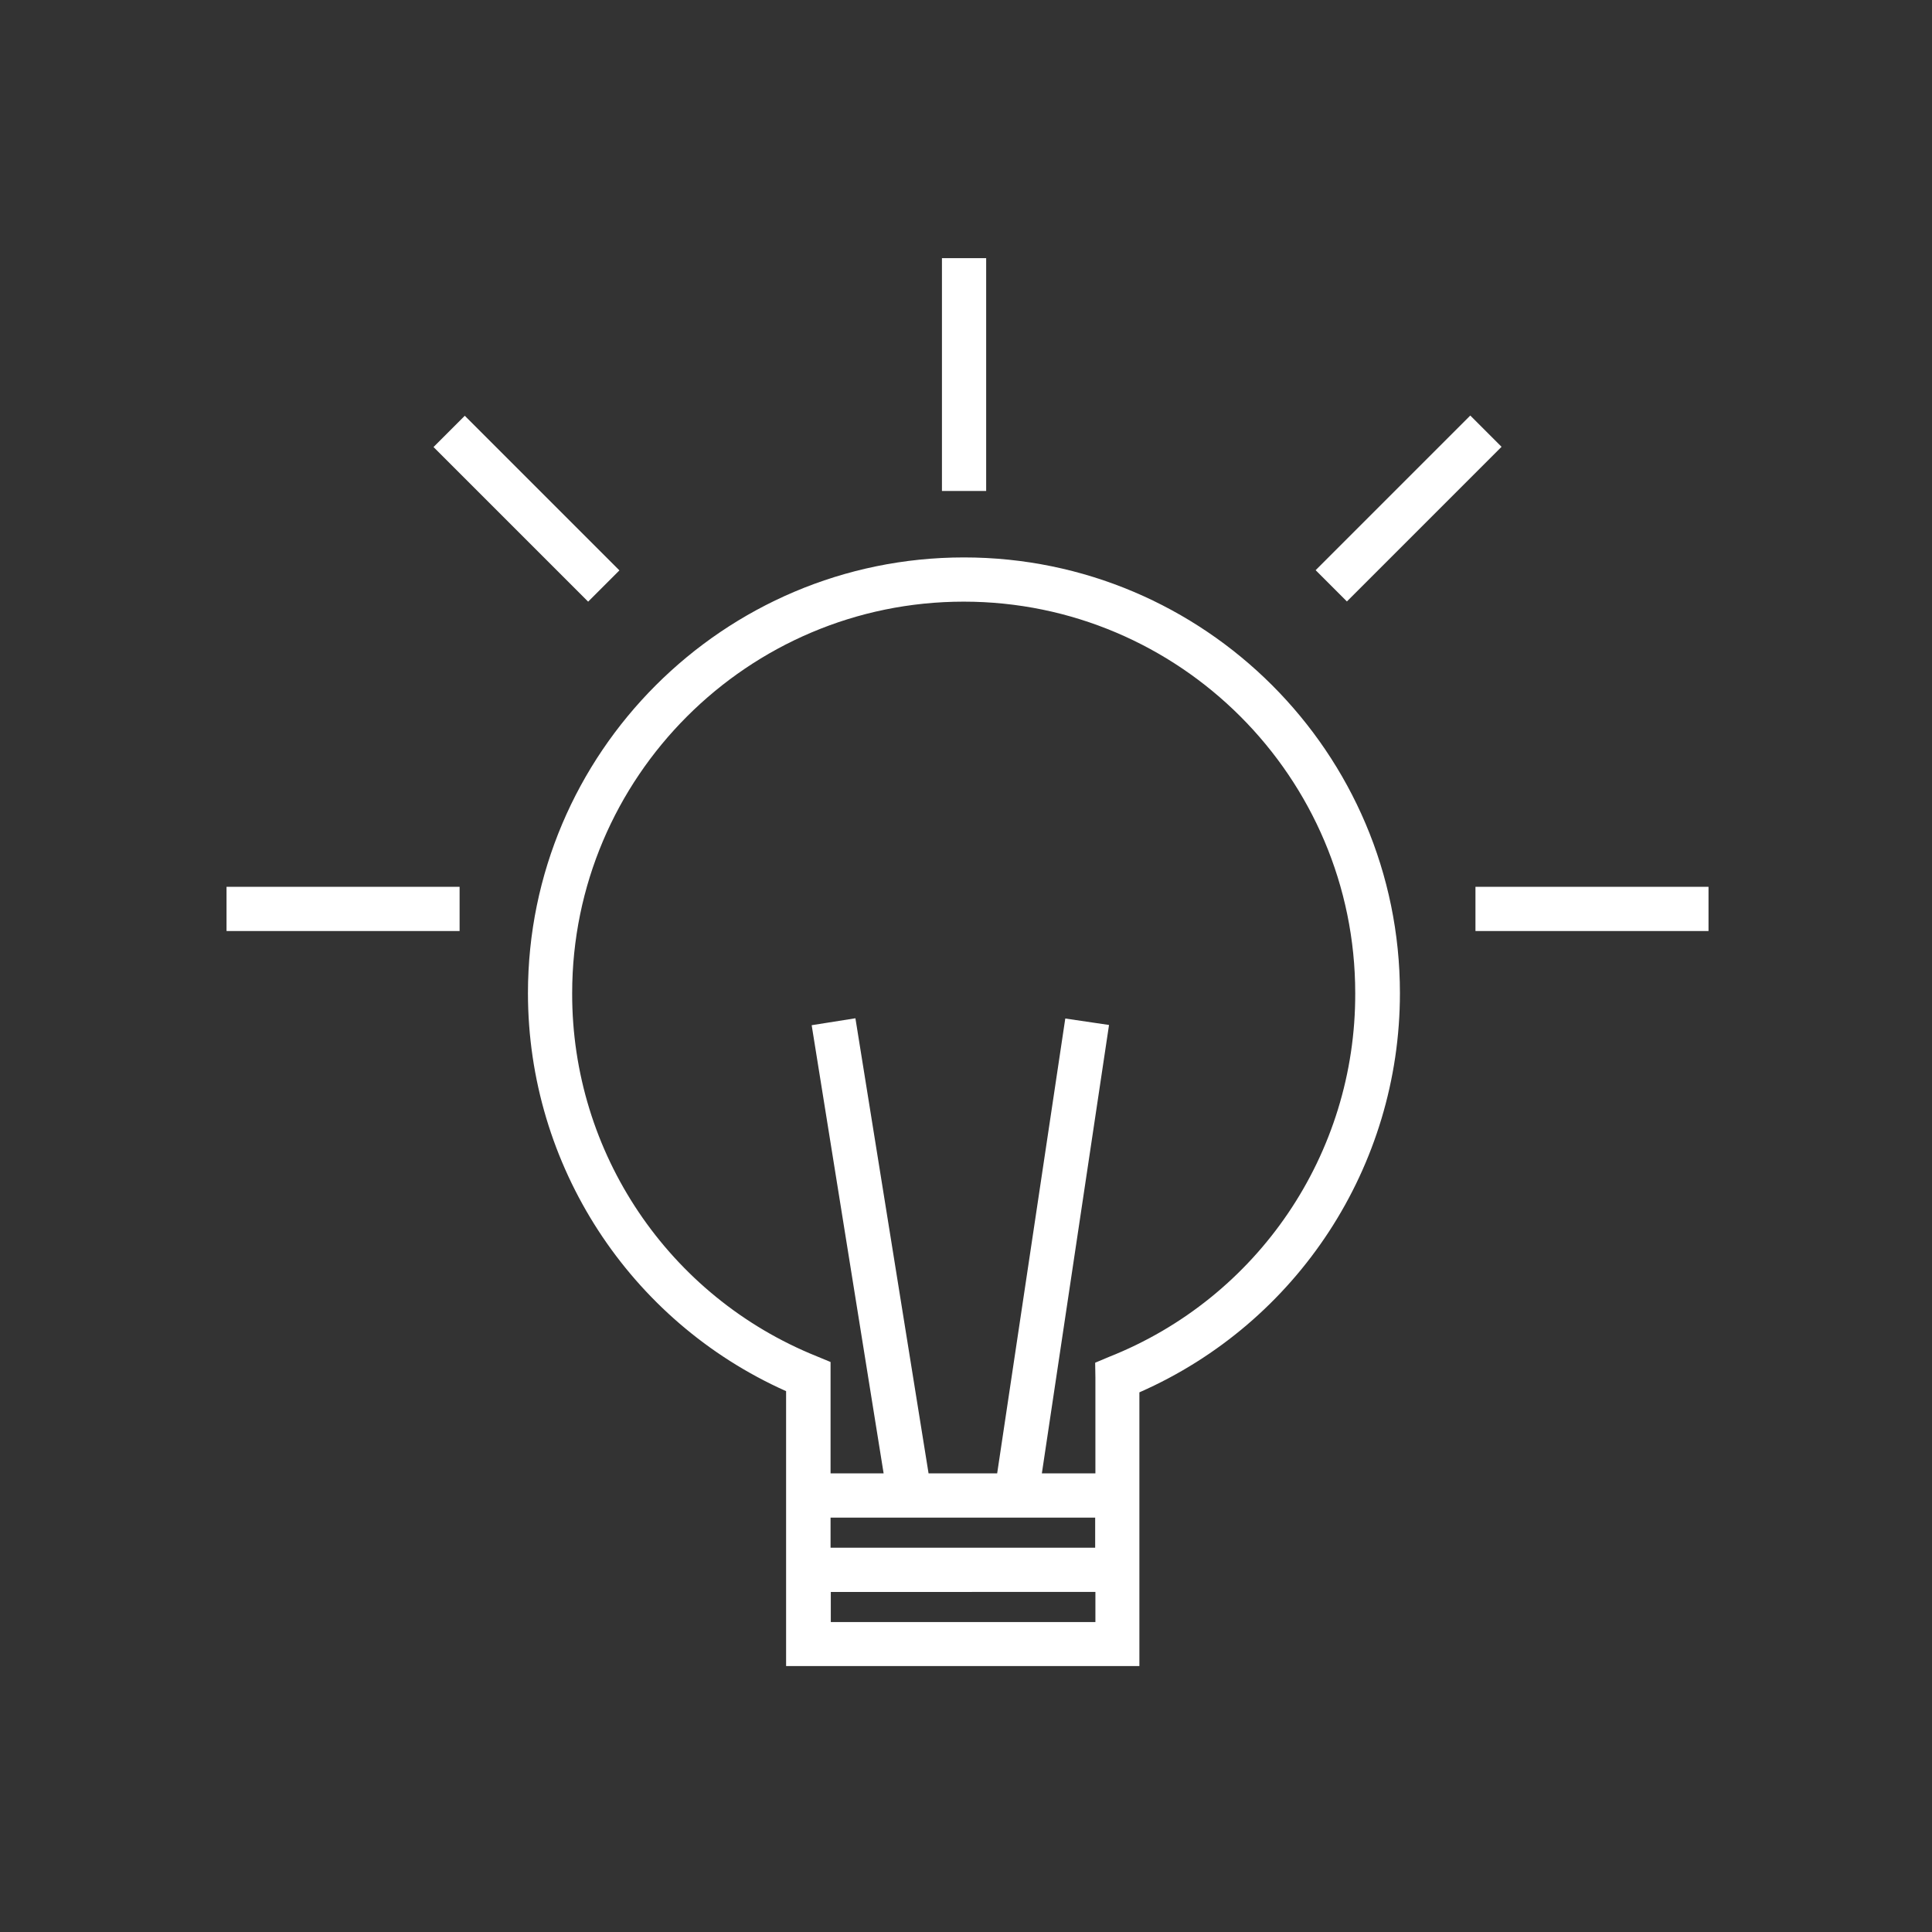 <?xml version="1.0" encoding="UTF-8"?>
<!-- Generator: Adobe Illustrator 23.0.3, SVG Export Plug-In . SVG Version: 6.00 Build 0)  -->
<svg xmlns="http://www.w3.org/2000/svg" xmlns:xlink="http://www.w3.org/1999/xlink" version="1.1" x="0px" y="0px" viewBox="0 0 580 580" style="enable-background:new 0 0 580 580;" xml:space="preserve">
<rect x="0" y="0" width="580" height="580" fill="#333333" stroke="none"/>
<g id="lightbulb-2">
	<rect x="282.779" y="77.502" style="fill:#FFFFFF;" width="13.275" height="69.892"></rect>
	<rect x="68.008" y="266.226" style="fill:#FFFFFF;" width="69.964" height="13.275"></rect>
	<rect x="442.944" y="266.226" style="fill:#FFFFFF;" width="69.964" height="13.275"></rect>
	
		<rect x="390.098" y="145.989" transform="matrix(0.707 -0.707 0.707 0.707 15.95 343.76)" style="fill:#FFFFFF;" width="65.666" height="13.275"></rect>
	
		<rect x="151.444" y="119.888" transform="matrix(0.707 -0.707 0.707 0.707 -61.687 156.511)" style="fill:#FFFFFF;" width="13.275" height="65.659"></rect>
	<path style="fill:#FFFFFF;" d="M289.381,167.343c-72.117,0-130.887,58.698-130.887,130.815   c0.018,51.622,30.369,98.414,77.499,119.477v82.522h106.058v-82.163c47.531-20.898,78.218-67.913,78.216-119.836   C420.268,226.042,361.57,167.343,289.381,167.343z M328.848,477.912v9.042h-79.436v-9.041L328.848,477.912z M249.34,464.637v-9.042   h79.436v9.042L249.34,464.637z M328.776,409.096l0.072,4.521v28.703h-16.074l20.164-134.618l-13.132-1.937L299.356,442.32h-20.595   l-21.958-136.627l-13.132,2.081L265.27,442.32h-15.93v-33.439l-4.162-1.722c-44.46-17.899-73.536-61.073-73.409-109.001   c0-64.798,52.742-117.54,117.54-117.54s117.54,52.742,117.54,117.54c0.165,48.161-29.196,91.504-73.983,109.216L328.776,409.096z"></path>
</g>
<g id="Layer_1">
</g>
</svg>
